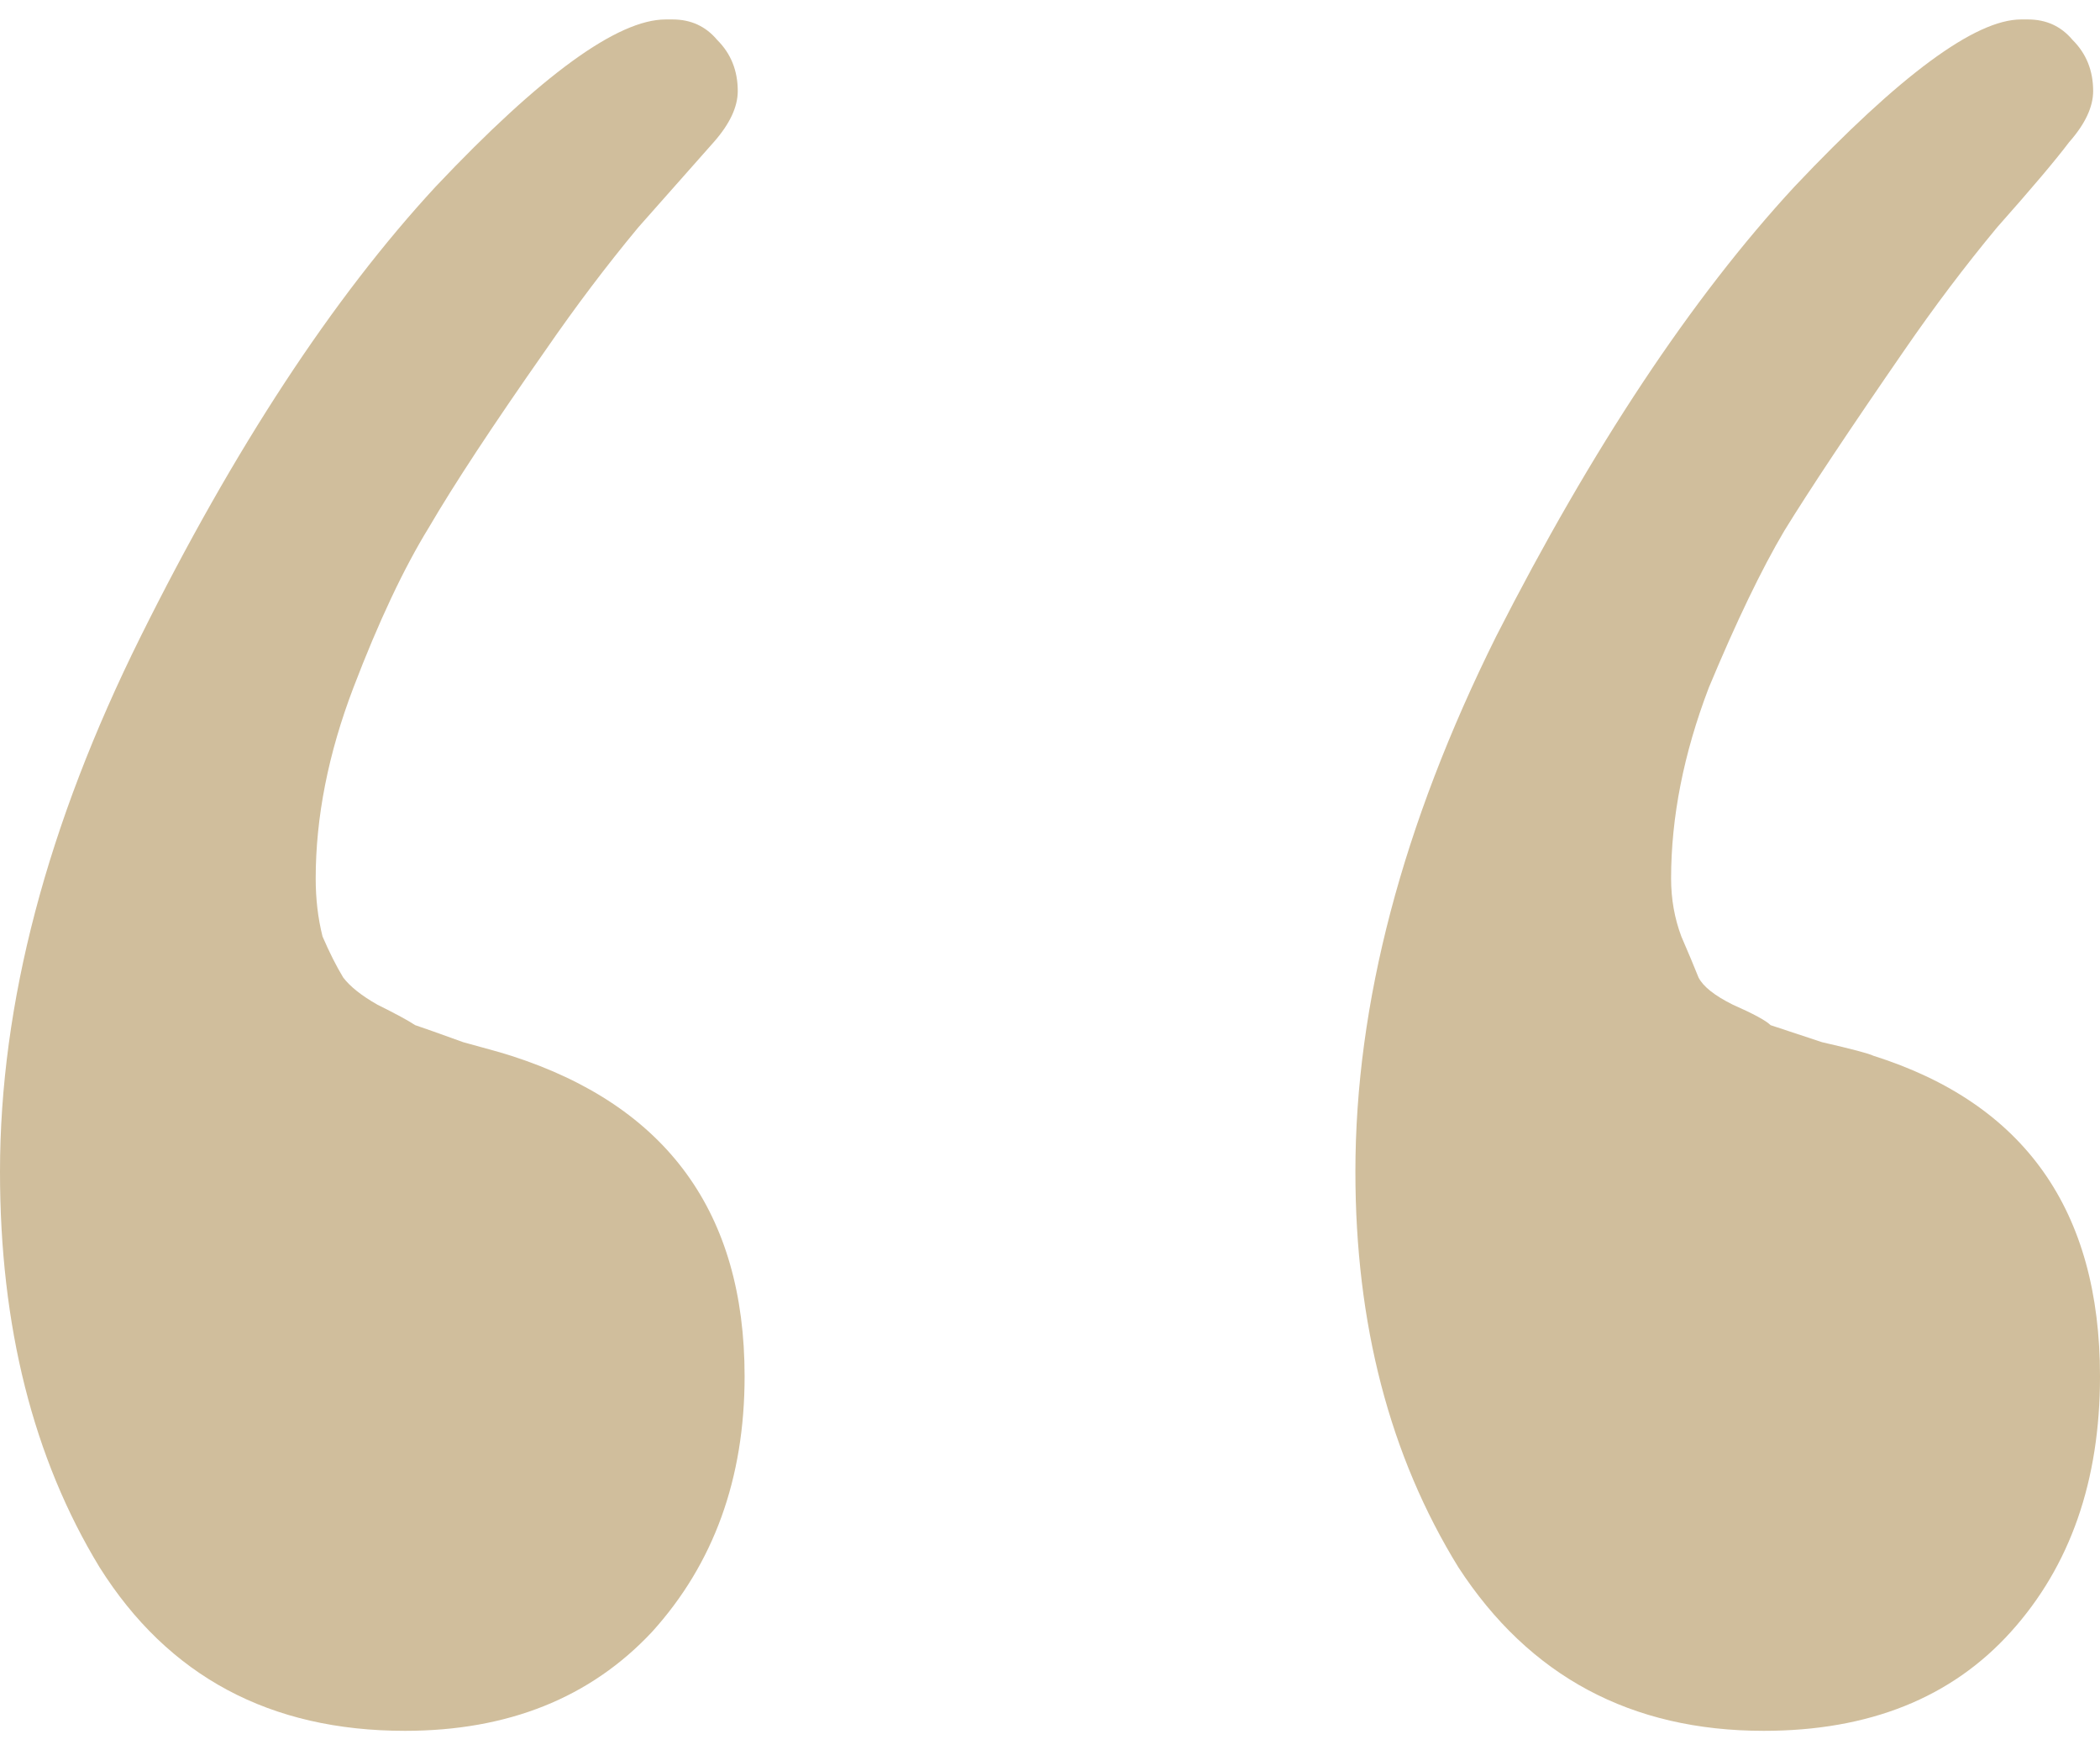 <svg width="54" height="45" viewBox="0 0 54 45" fill="none" xmlns="http://www.w3.org/2000/svg">
<path d="M17.118 0.5H17.294C17.765 0.5 18.147 0.675 18.441 1.026C18.794 1.376 18.971 1.815 18.971 2.341C18.971 2.75 18.765 3.188 18.353 3.655C17.941 4.123 17.294 4.853 16.412 5.847C15.588 6.84 14.794 7.892 14.029 9.002C12.677 10.93 11.677 12.45 11.029 13.56C10.382 14.612 9.735 15.985 9.088 17.679C8.441 19.374 8.118 21.01 8.118 22.588C8.118 23.113 8.176 23.61 8.294 24.078C8.471 24.487 8.647 24.837 8.824 25.13C9 25.363 9.294 25.597 9.706 25.831C10.177 26.064 10.5 26.24 10.677 26.357C10.853 26.415 11.265 26.561 11.912 26.795C12.559 26.97 12.971 27.087 13.147 27.145C17.147 28.431 19.147 31.177 19.147 35.385C19.147 38.014 18.353 40.205 16.765 41.958C15.177 43.653 13.059 44.5 10.412 44.5C6.941 44.5 4.324 43.098 2.559 40.293C0.853 37.488 0 34.099 0 30.125C0 25.802 1.206 21.215 3.618 16.364C6.029 11.515 8.559 7.658 11.206 4.795C13.912 1.932 15.882 0.5 17.118 0.5ZM51.971 0.5H52.147C52.618 0.5 53 0.675 53.294 1.026C53.647 1.376 53.824 1.815 53.824 2.341C53.824 2.75 53.618 3.188 53.206 3.655C52.853 4.123 52.235 4.853 51.353 5.847C50.529 6.84 49.735 7.892 48.971 9.002C47.559 11.047 46.529 12.596 45.882 13.647C45.294 14.641 44.647 15.985 43.941 17.679C43.294 19.374 42.971 21.01 42.971 22.588C42.971 23.113 43.059 23.61 43.235 24.078C43.412 24.487 43.559 24.837 43.676 25.13C43.794 25.363 44.088 25.597 44.559 25.831C45.088 26.064 45.412 26.24 45.529 26.357C45.706 26.415 46.147 26.561 46.853 26.795C47.618 26.97 48.059 27.087 48.176 27.145C52.059 28.372 54 31.119 54 35.385C54 38.072 53.235 40.264 51.706 41.958C50.176 43.653 48.059 44.5 45.353 44.5C41.941 44.5 39.324 43.098 37.5 40.293C35.735 37.43 34.853 34.041 34.853 30.125C34.853 25.802 36.059 21.215 38.471 16.364C40.941 11.515 43.5 7.658 46.147 4.795C48.853 1.932 50.794 0.5 51.971 0.5Z" fill="#D0BE9C"/>
</svg>
